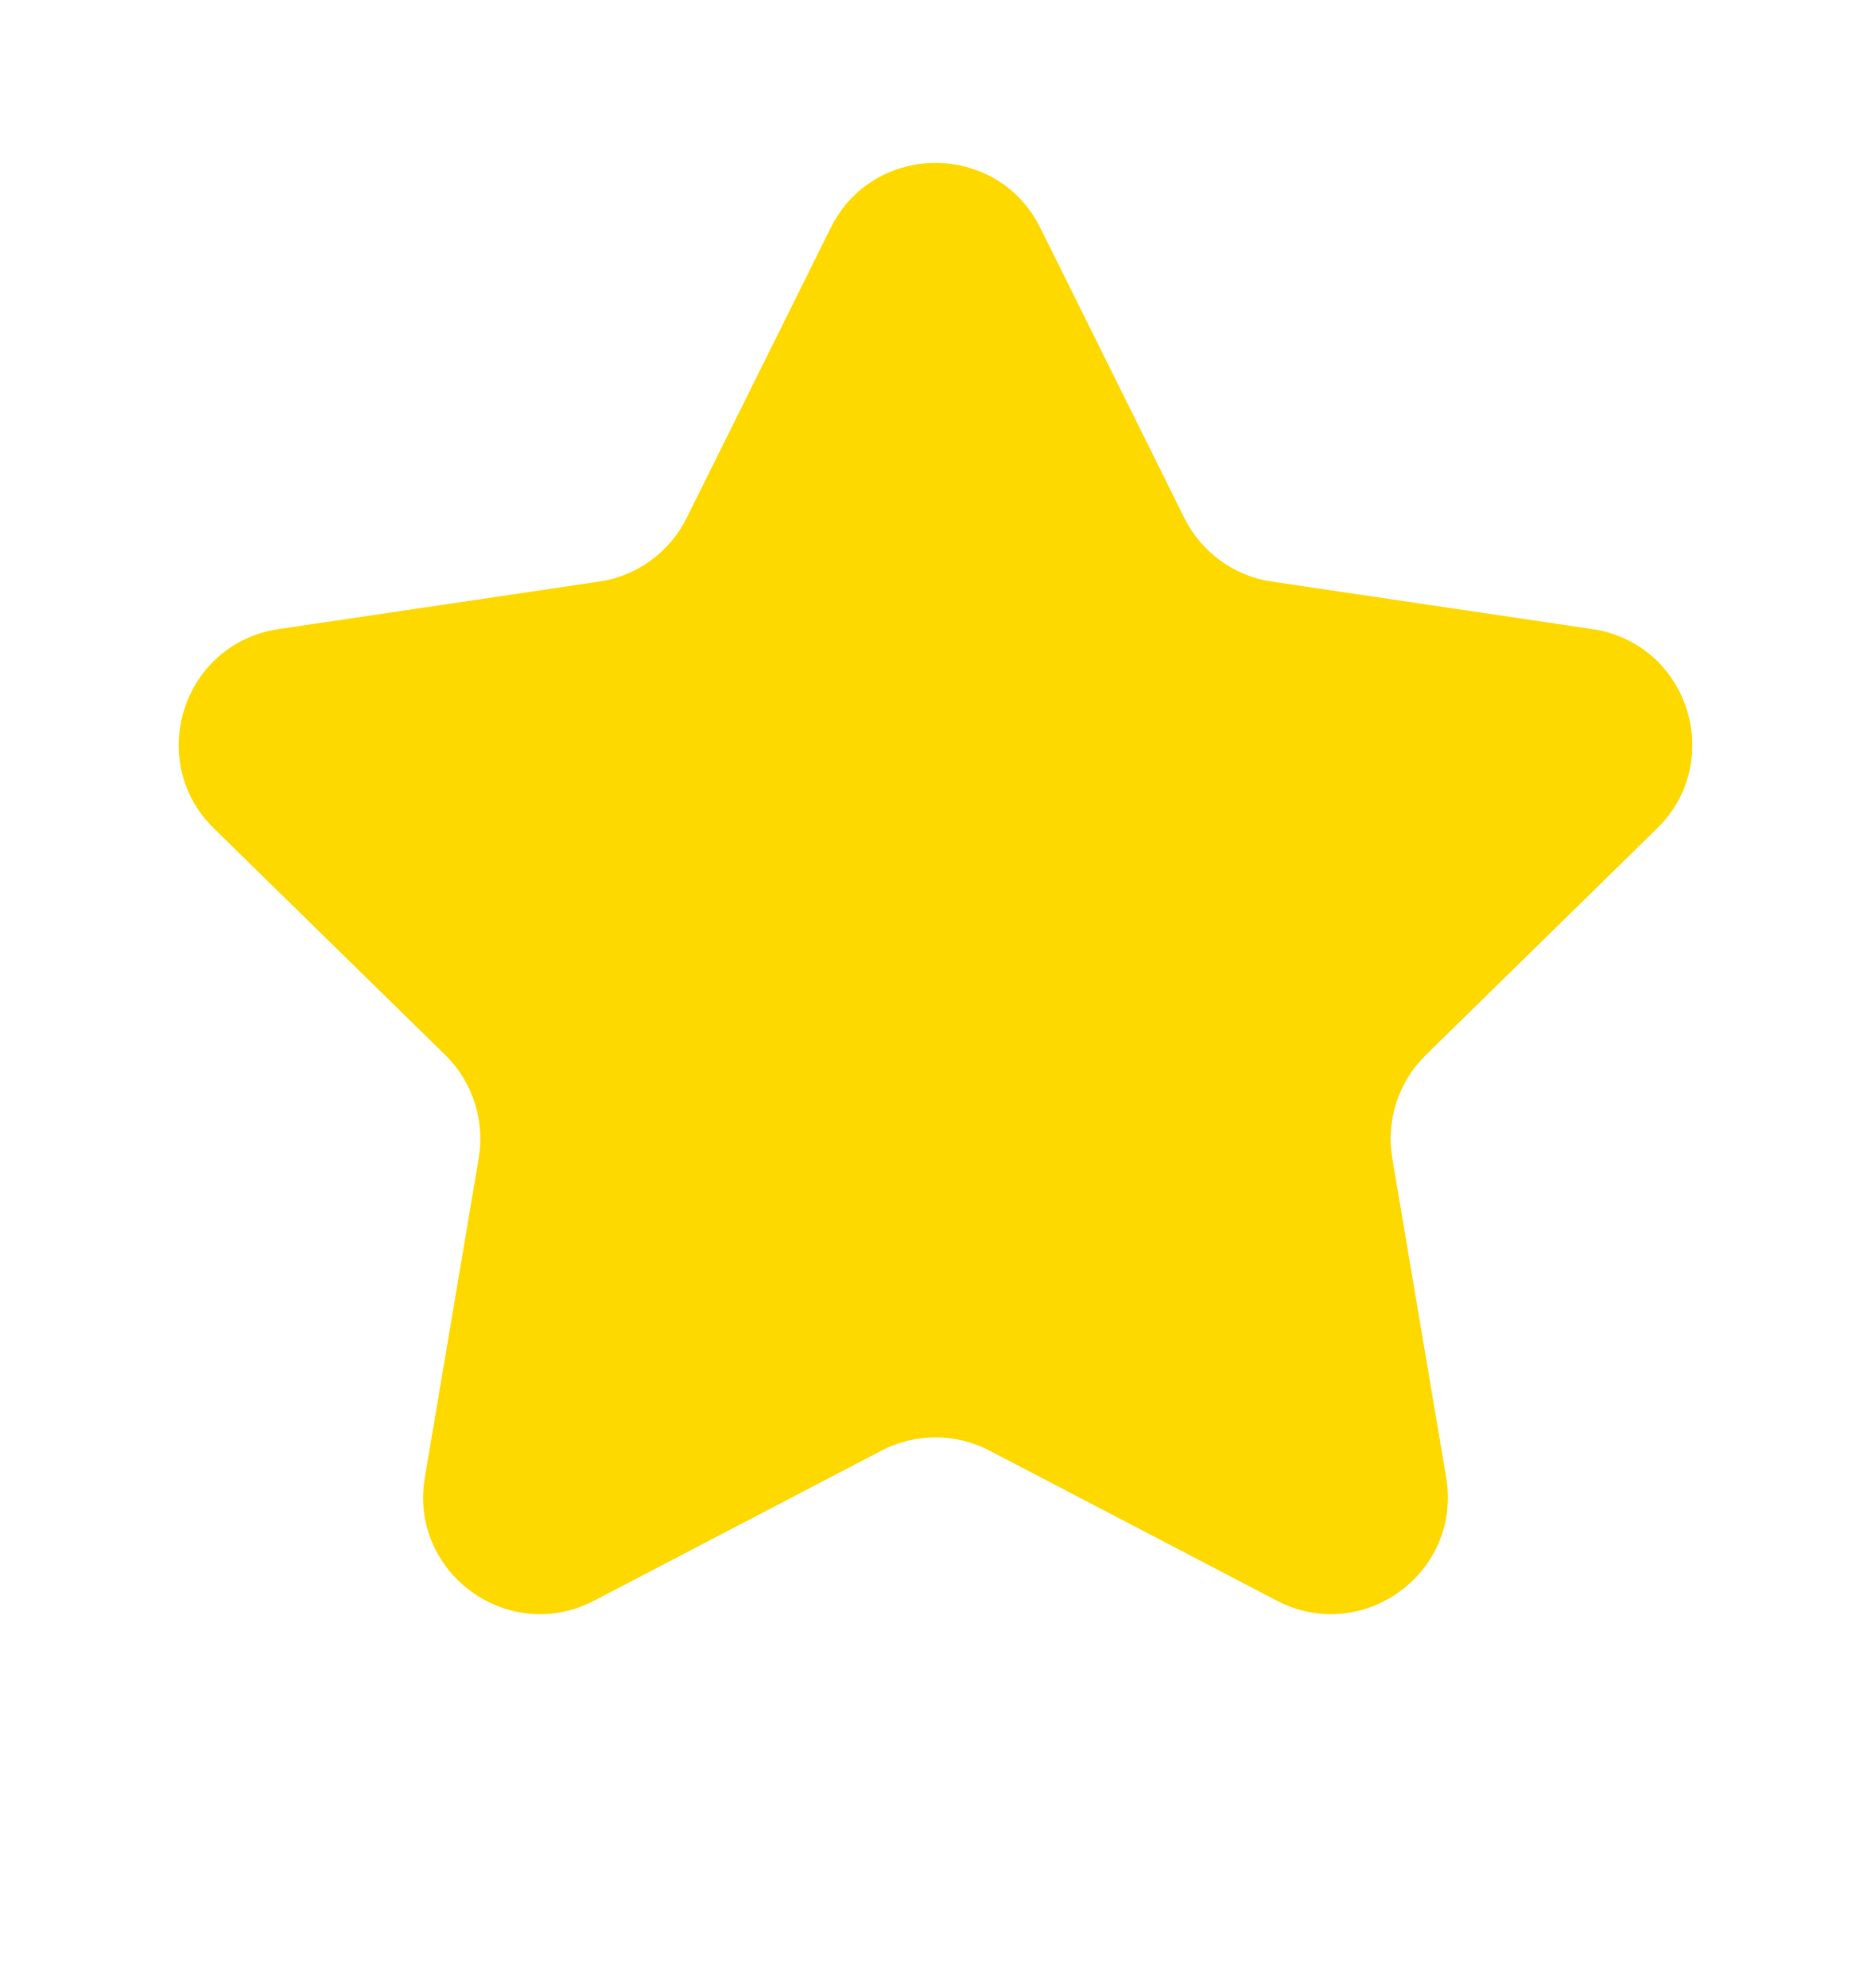 <svg width="16" height="17" viewBox="0 0 16 17" fill="none" xmlns="http://www.w3.org/2000/svg">
<path d="M7.104 1.948C7.472 1.208 8.528 1.208 8.896 1.948L10.128 4.429C10.274 4.722 10.553 4.926 10.877 4.973L13.617 5.379C14.435 5.5 14.761 6.504 14.171 7.083L12.193 9.021C11.959 9.25 11.852 9.579 11.906 9.902L12.367 12.633C12.505 13.448 11.651 14.069 10.918 13.686L8.463 12.404C8.173 12.252 7.827 12.252 7.537 12.404L5.082 13.686C4.349 14.069 3.495 13.448 3.633 12.633L4.094 9.902C4.148 9.579 4.041 9.25 3.808 9.021L1.829 7.083C1.239 6.504 1.565 5.5 2.383 5.379L5.123 4.973C5.446 4.926 5.726 4.722 5.872 4.429L7.104 1.948Z" fill="#FED900"/>
</svg>
